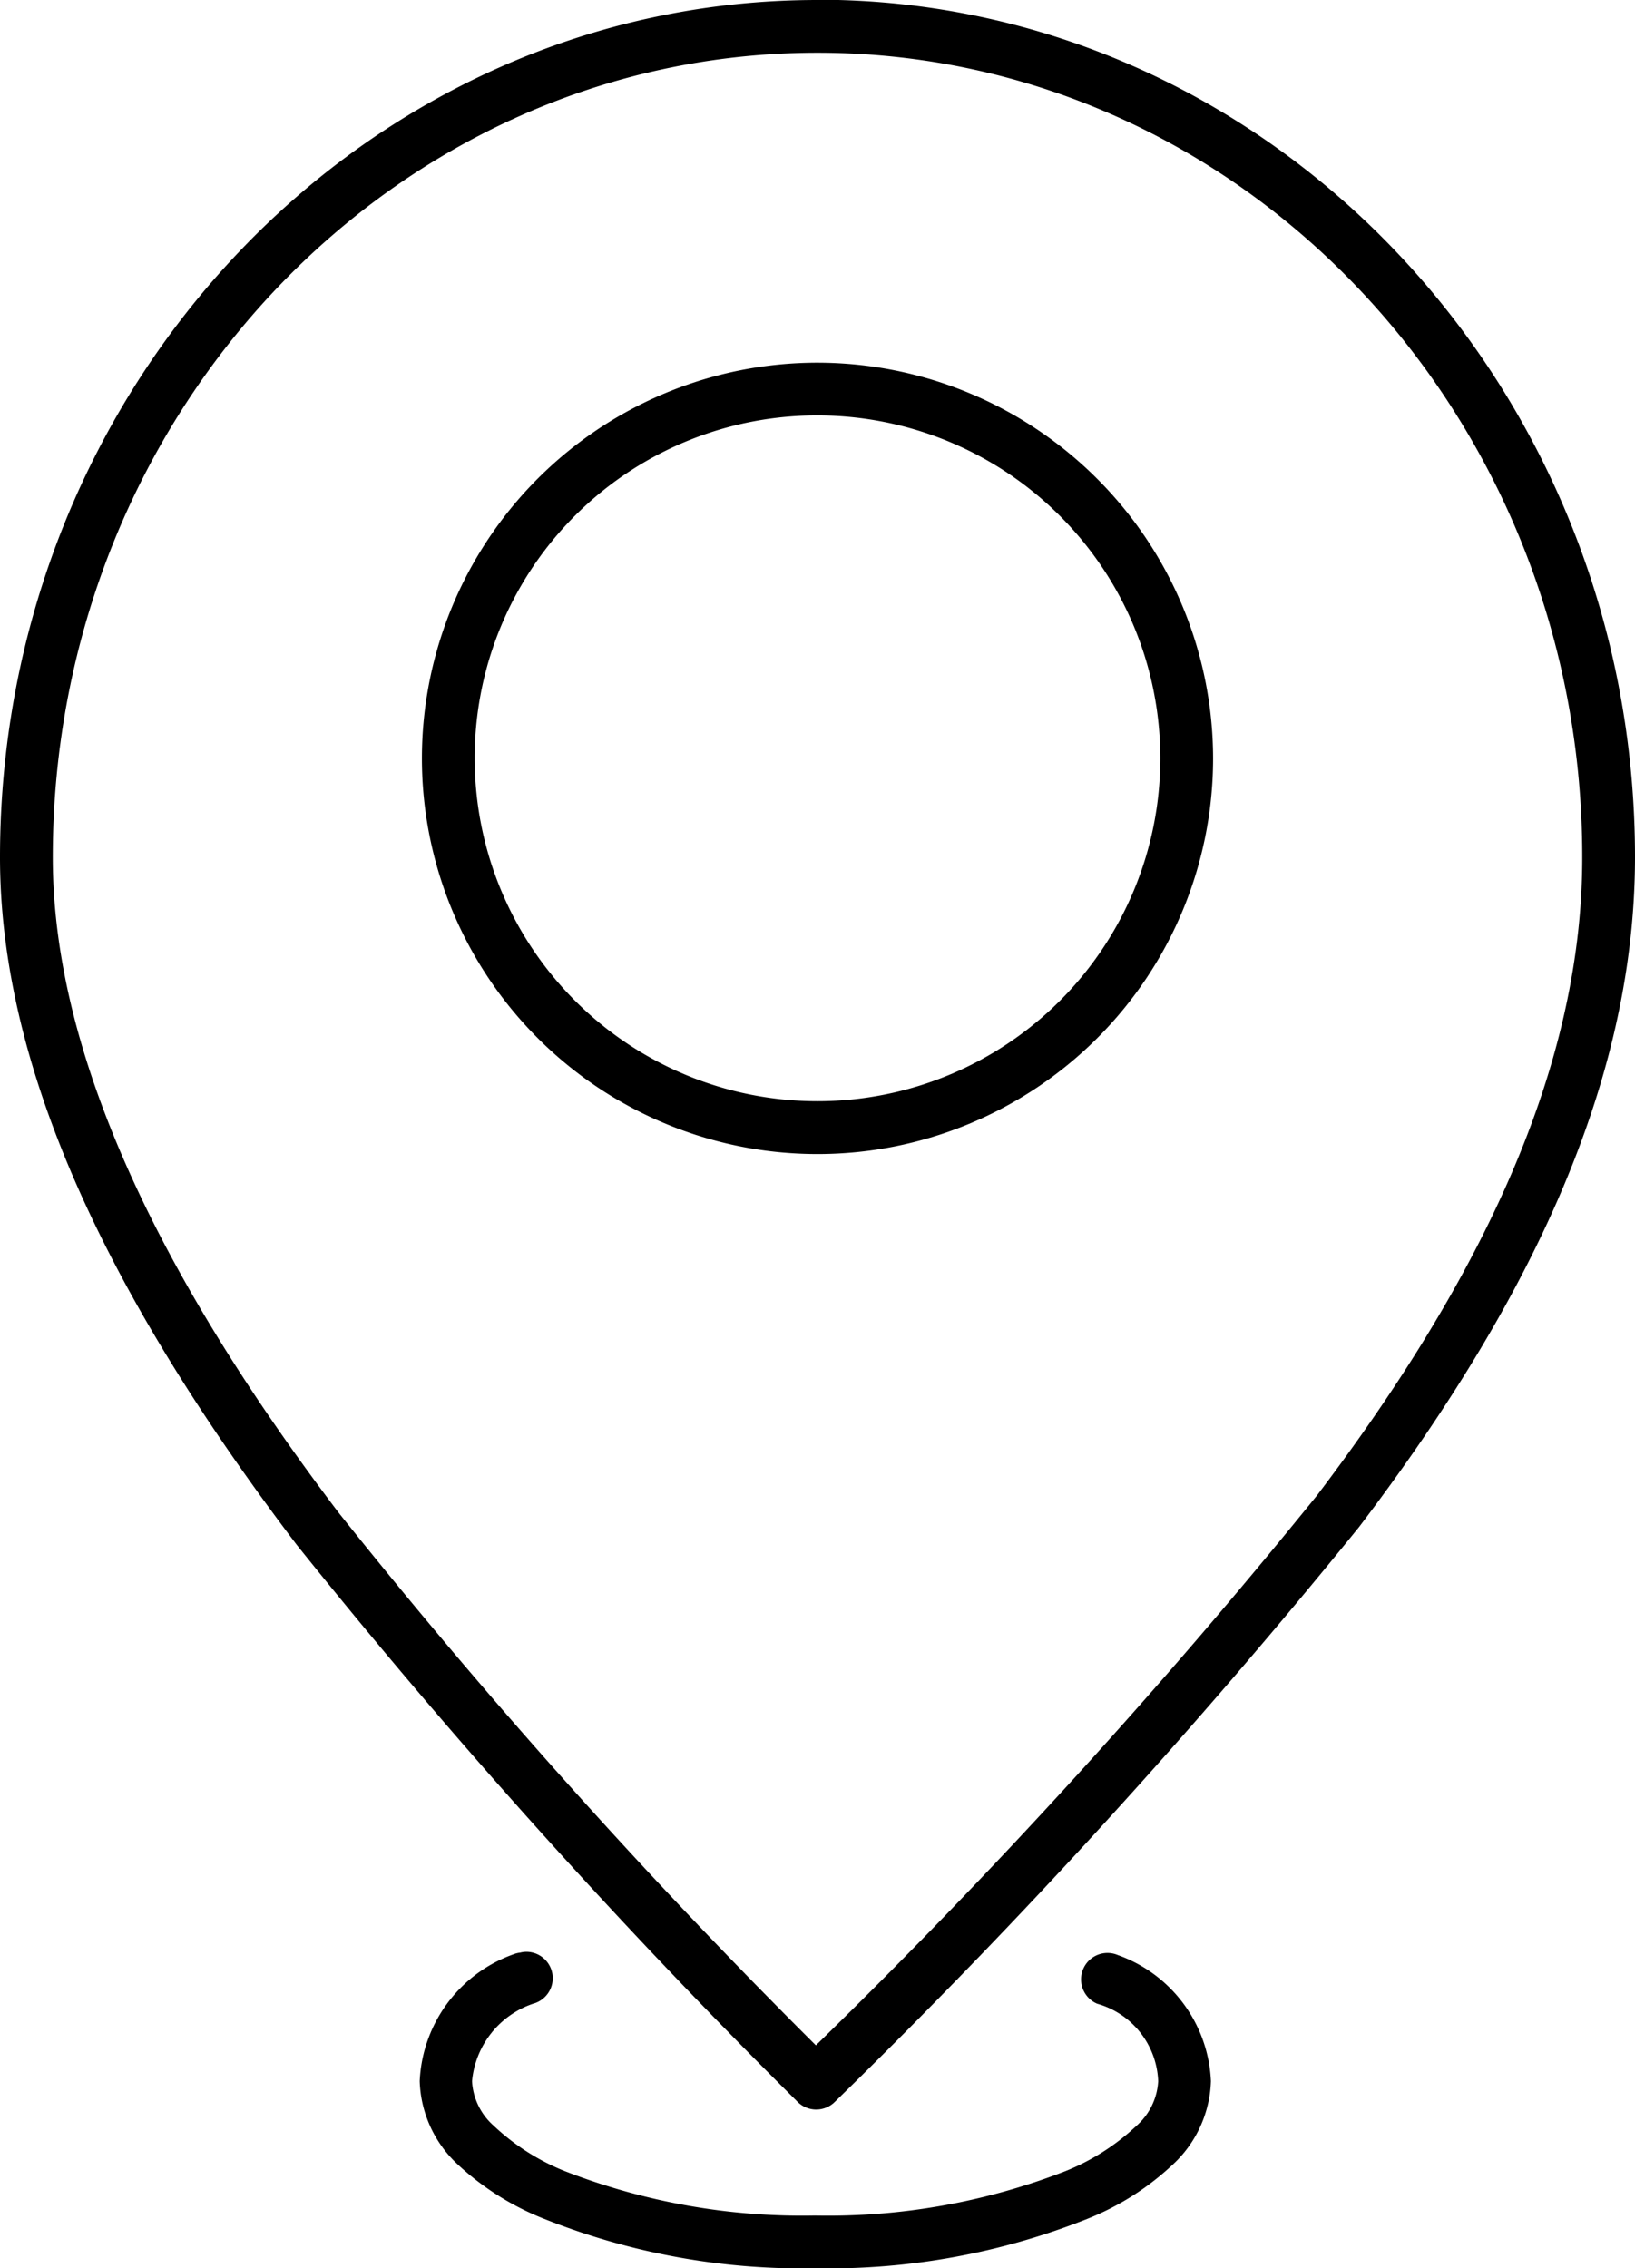 <svg xmlns="http://www.w3.org/2000/svg" width="30.234" height="41.934" viewBox="0 0 30.234 41.934">
  <g id="noun-locations-949852" transform="translate(-428 -77.063)">
    <g id="Group_3008" data-name="Group 3008" transform="translate(409 -882.304)">
      <path id="Path_3145" data-name="Path 3145" d="M34.117,959.367c-8.352,0-15.117,7.116-15.117,15.849,0,4.309,2.447,8.7,5.486,12.709a122,122,0,0,0,9.25,10.286.488.488,0,0,0,.7.015A123.258,123.258,0,0,0,44.129,987.6c2.922-3.846,5.105-7.989,5.105-12.389,0-8.732-6.76-15.849-15.117-15.849Zm0,.975c7.8,0,14.142,6.643,14.142,14.873,0,4.076-2.048,8.032-4.907,11.8a116.3,116.3,0,0,1-9.265,10.164,115.081,115.081,0,0,1-8.823-9.844c-2.981-3.931-5.288-8.18-5.288-12.115C19.975,966.986,26.318,960.342,34.117,960.342Z"/>
      <path id="Path_3146" data-name="Path 3146" d="M42.315,973.117a7.315,7.315,0,1,0,7.315,7.315A7.323,7.323,0,0,0,42.315,973.117Zm0,.975a6.339,6.339,0,1,1-6.339,6.339A6.33,6.33,0,0,1,42.315,974.092Z" transform="translate(-8.198 -7.045)"/>
      <path id="Path_3147" data-name="Path 3147" d="M36.9,1033.36a.483.483,0,0,0-.122.015.478.478,0,0,0-.122.03,2.614,2.614,0,0,0-1.737,2.347,2.191,2.191,0,0,0,.671,1.509,5.078,5.078,0,0,0,1.631,1.036,12.881,12.881,0,0,0,5.014.914,12.961,12.961,0,0,0,5.029-.914,5,5,0,0,0,1.615-1.036,2.191,2.191,0,0,0,.671-1.509,2.593,2.593,0,0,0-1.722-2.332.488.488,0,0,0-.381.9,1.549,1.549,0,0,1,1.128,1.432,1.182,1.182,0,0,1-.4.823,4.186,4.186,0,0,1-1.311.838,12.1,12.1,0,0,1-4.633.823,12.1,12.1,0,0,1-4.633-.823,4.184,4.184,0,0,1-1.311-.838,1.182,1.182,0,0,1-.4-.823,1.672,1.672,0,0,1,1.128-1.432.488.488,0,0,0-.122-.96Z" transform="translate(-8.158 -37.91)"/>
    </g>
  </g>
</svg>
